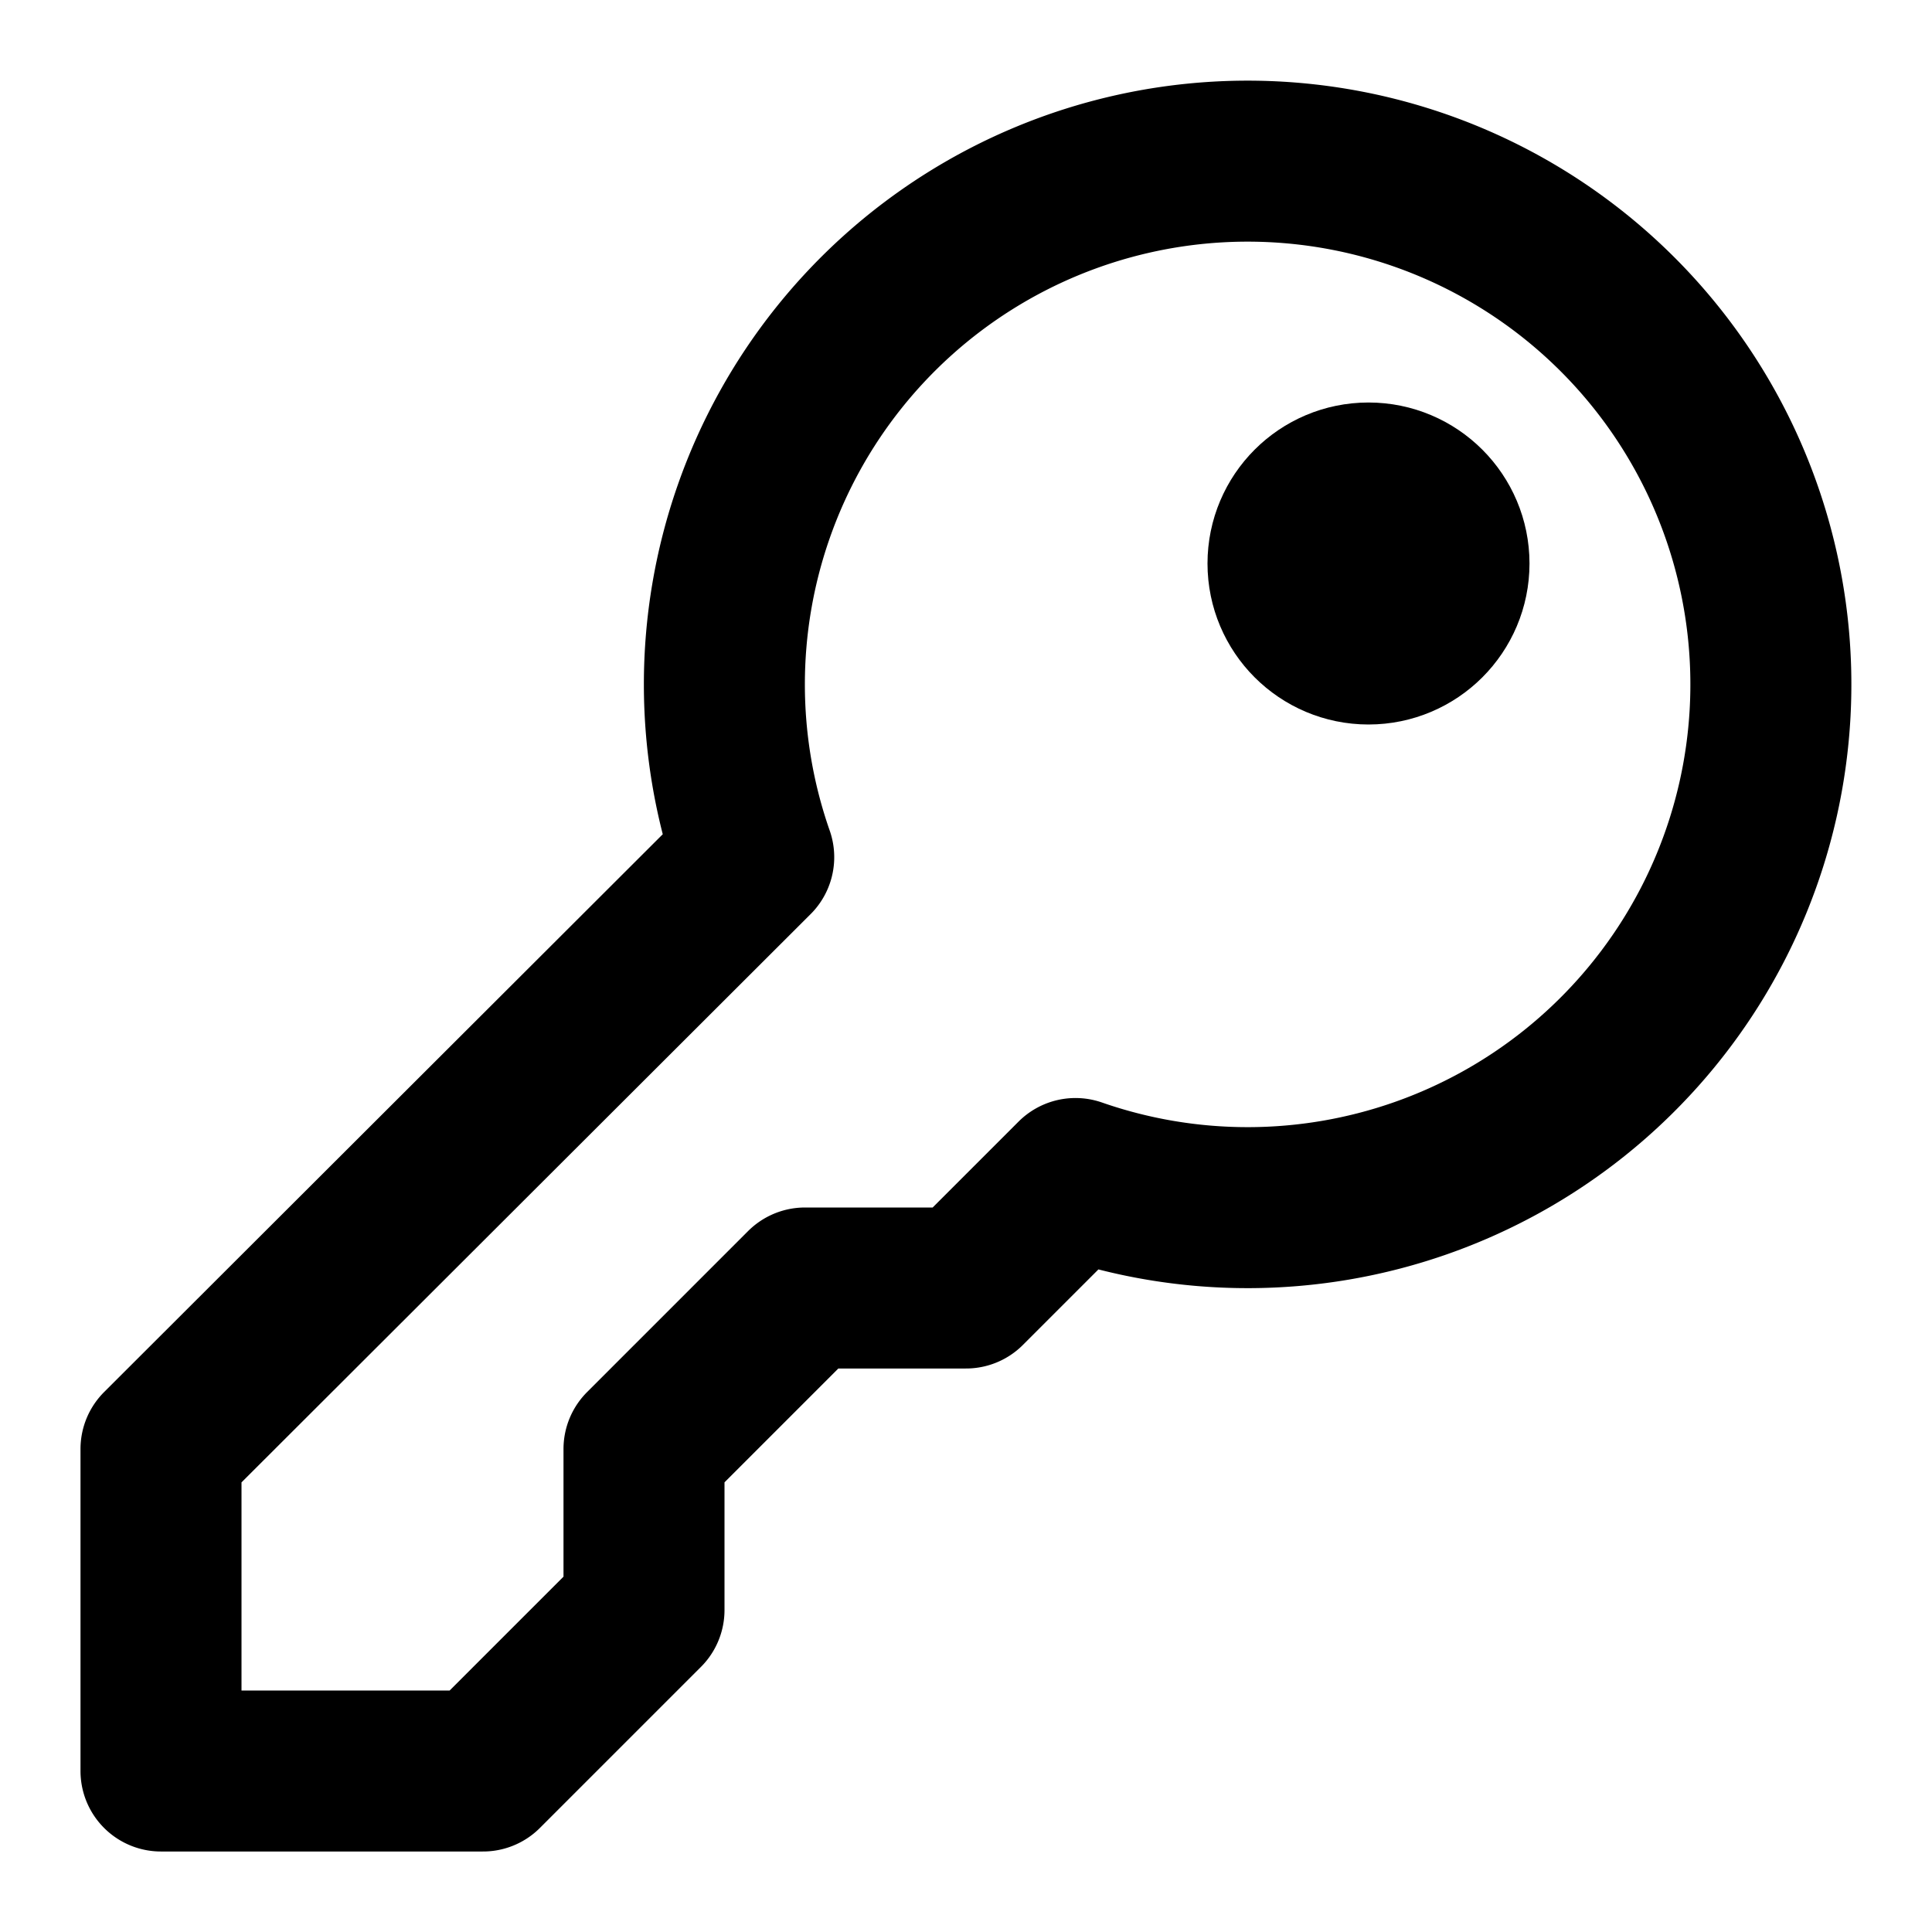 <svg xmlns="http://www.w3.org/2000/svg" width="74" height="74" fill="none" viewBox="0 0 24 24"><path stroke="#000" stroke-linecap="round" stroke-linejoin="round" stroke-width="2" d="m8 18 2-2h2l1.36-1.36a6.5 6.5 0 1 0-3.997-3.992L2 18v4h4l2-2v-2Z"/><circle cx="17" cy="7" r="1" stroke="#000" stroke-linecap="round" stroke-linejoin="round" stroke-width="2"/></svg>